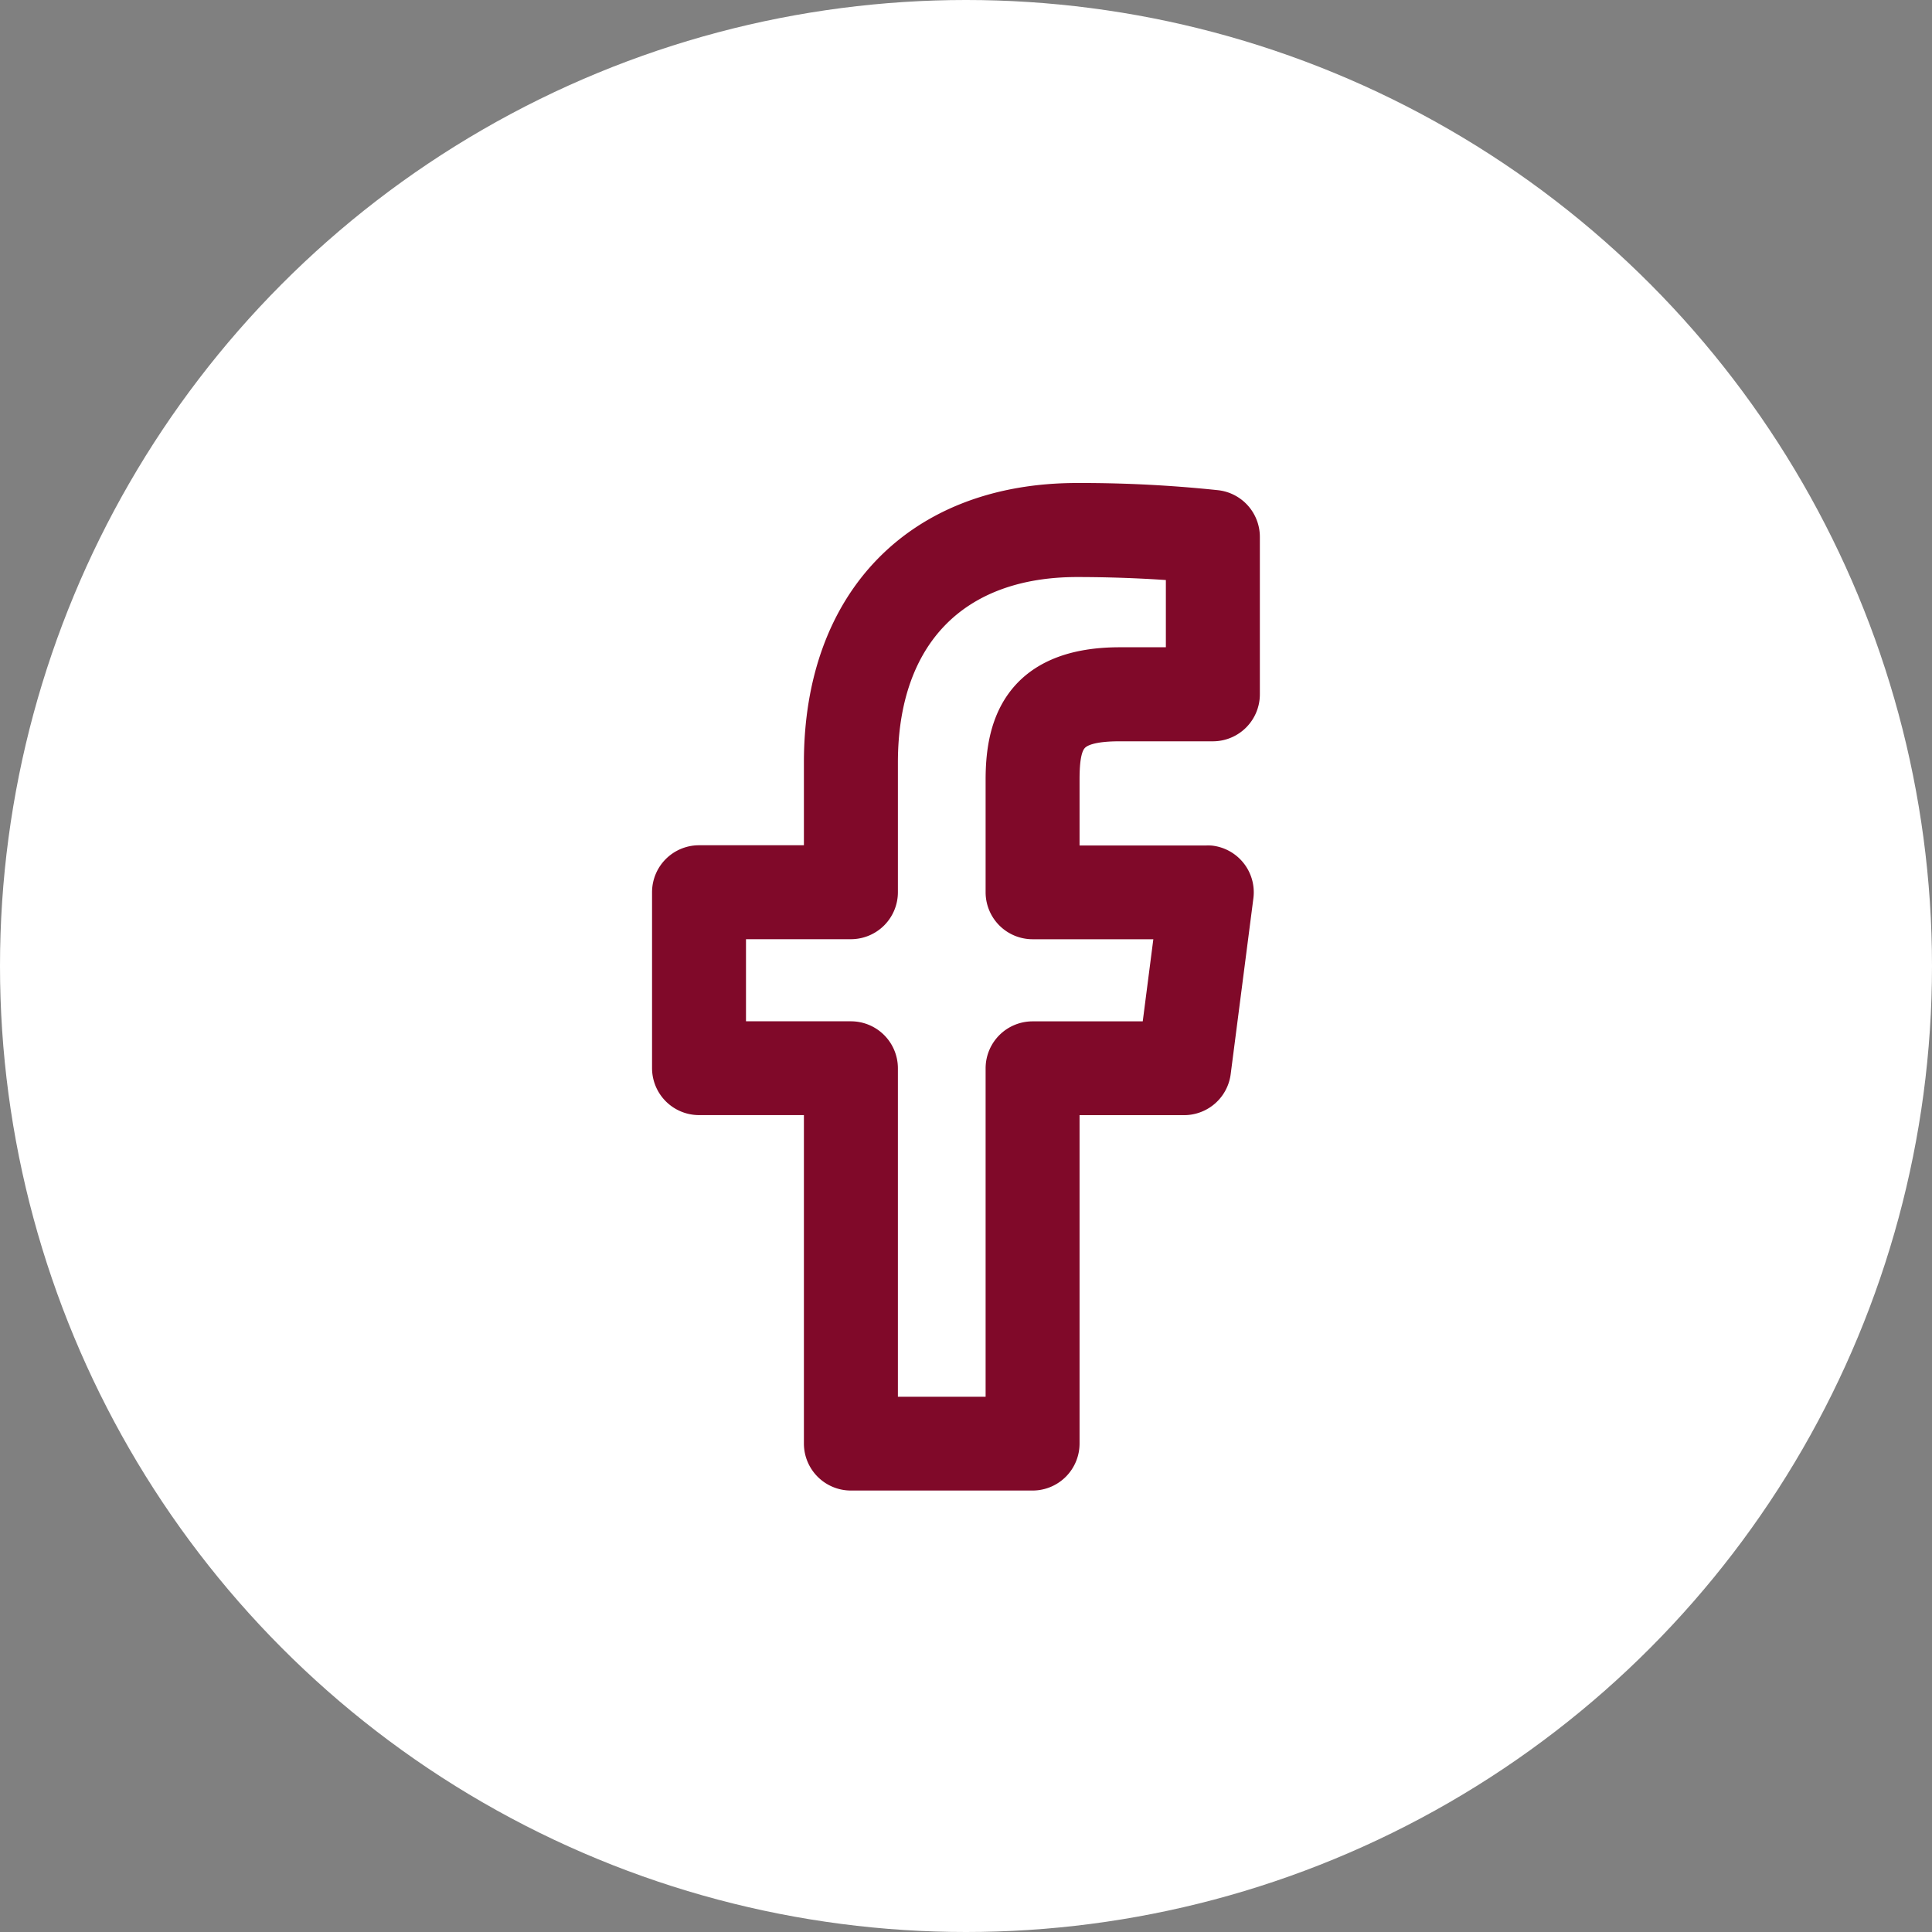<svg xmlns="http://www.w3.org/2000/svg" width="40" height="40" viewBox="0 0 40 40">
  <rect x="0" y="0" width="40" height="40" fill="#808080" stroke="none"/>
  <g id="facebook-footer" transform="translate(-987 -6604)">
    <g id="Grupo_498" data-name="Grupo 498">
      <g id="Grupo_48" data-name="Grupo 48" transform="translate(987.055 6604)">
        <g id="Grupo_22" data-name="Grupo 22">
          <circle id="Elipse_5" data-name="Elipse 5" cx="20" cy="20" r="20" transform="translate(-0.055 0)" fill="#fff"/>
          <path id="_0166e76c8b03227d1a839e7b916e2413" data-name="0166e76c8b03227d1a839e7b916e2413" d="M17.348,1.587a26.461,26.461,0,0,0-2.872-.147c-3.181,0-5.157,2.025-5.157,5.286V8.94H6.648a.473.473,0,0,0-.473.472v3.642a.473.473,0,0,0,.472.473H9.319v7.3a.473.473,0,0,0,.472.473h3.762a.473.473,0,0,0,.473-.472v-7.3H16.69a.473.473,0,0,0,.469-.412l.47-3.641a.473.473,0,0,0-.408-.53.478.478,0,0,0-.062,0H14.026V7.088c0-.917.185-1.3,1.332-1.3h1.928a.473.473,0,0,0,.473-.472V2.056A.473.473,0,0,0,17.348,1.587Zm-.535,3.254H15.358c-2.041,0-2.277,1.282-2.277,2.246V9.413a.473.473,0,0,0,.472.473h3.069l-.348,2.7H13.554a.473.473,0,0,0-.473.472v7.3H10.265v-7.3a.473.473,0,0,0-.472-.473H7.12v-2.7H9.792a.473.473,0,0,0,.473-.472V6.727c0-2.718,1.575-4.34,4.211-4.34.954,0,1.816.052,2.337.1V4.841Z" transform="translate(7.77 9.06)" fill="#800929" stroke="#800929" stroke-width="1"/>
        </g>
      </g>
    </g>
  </g>
</svg>
